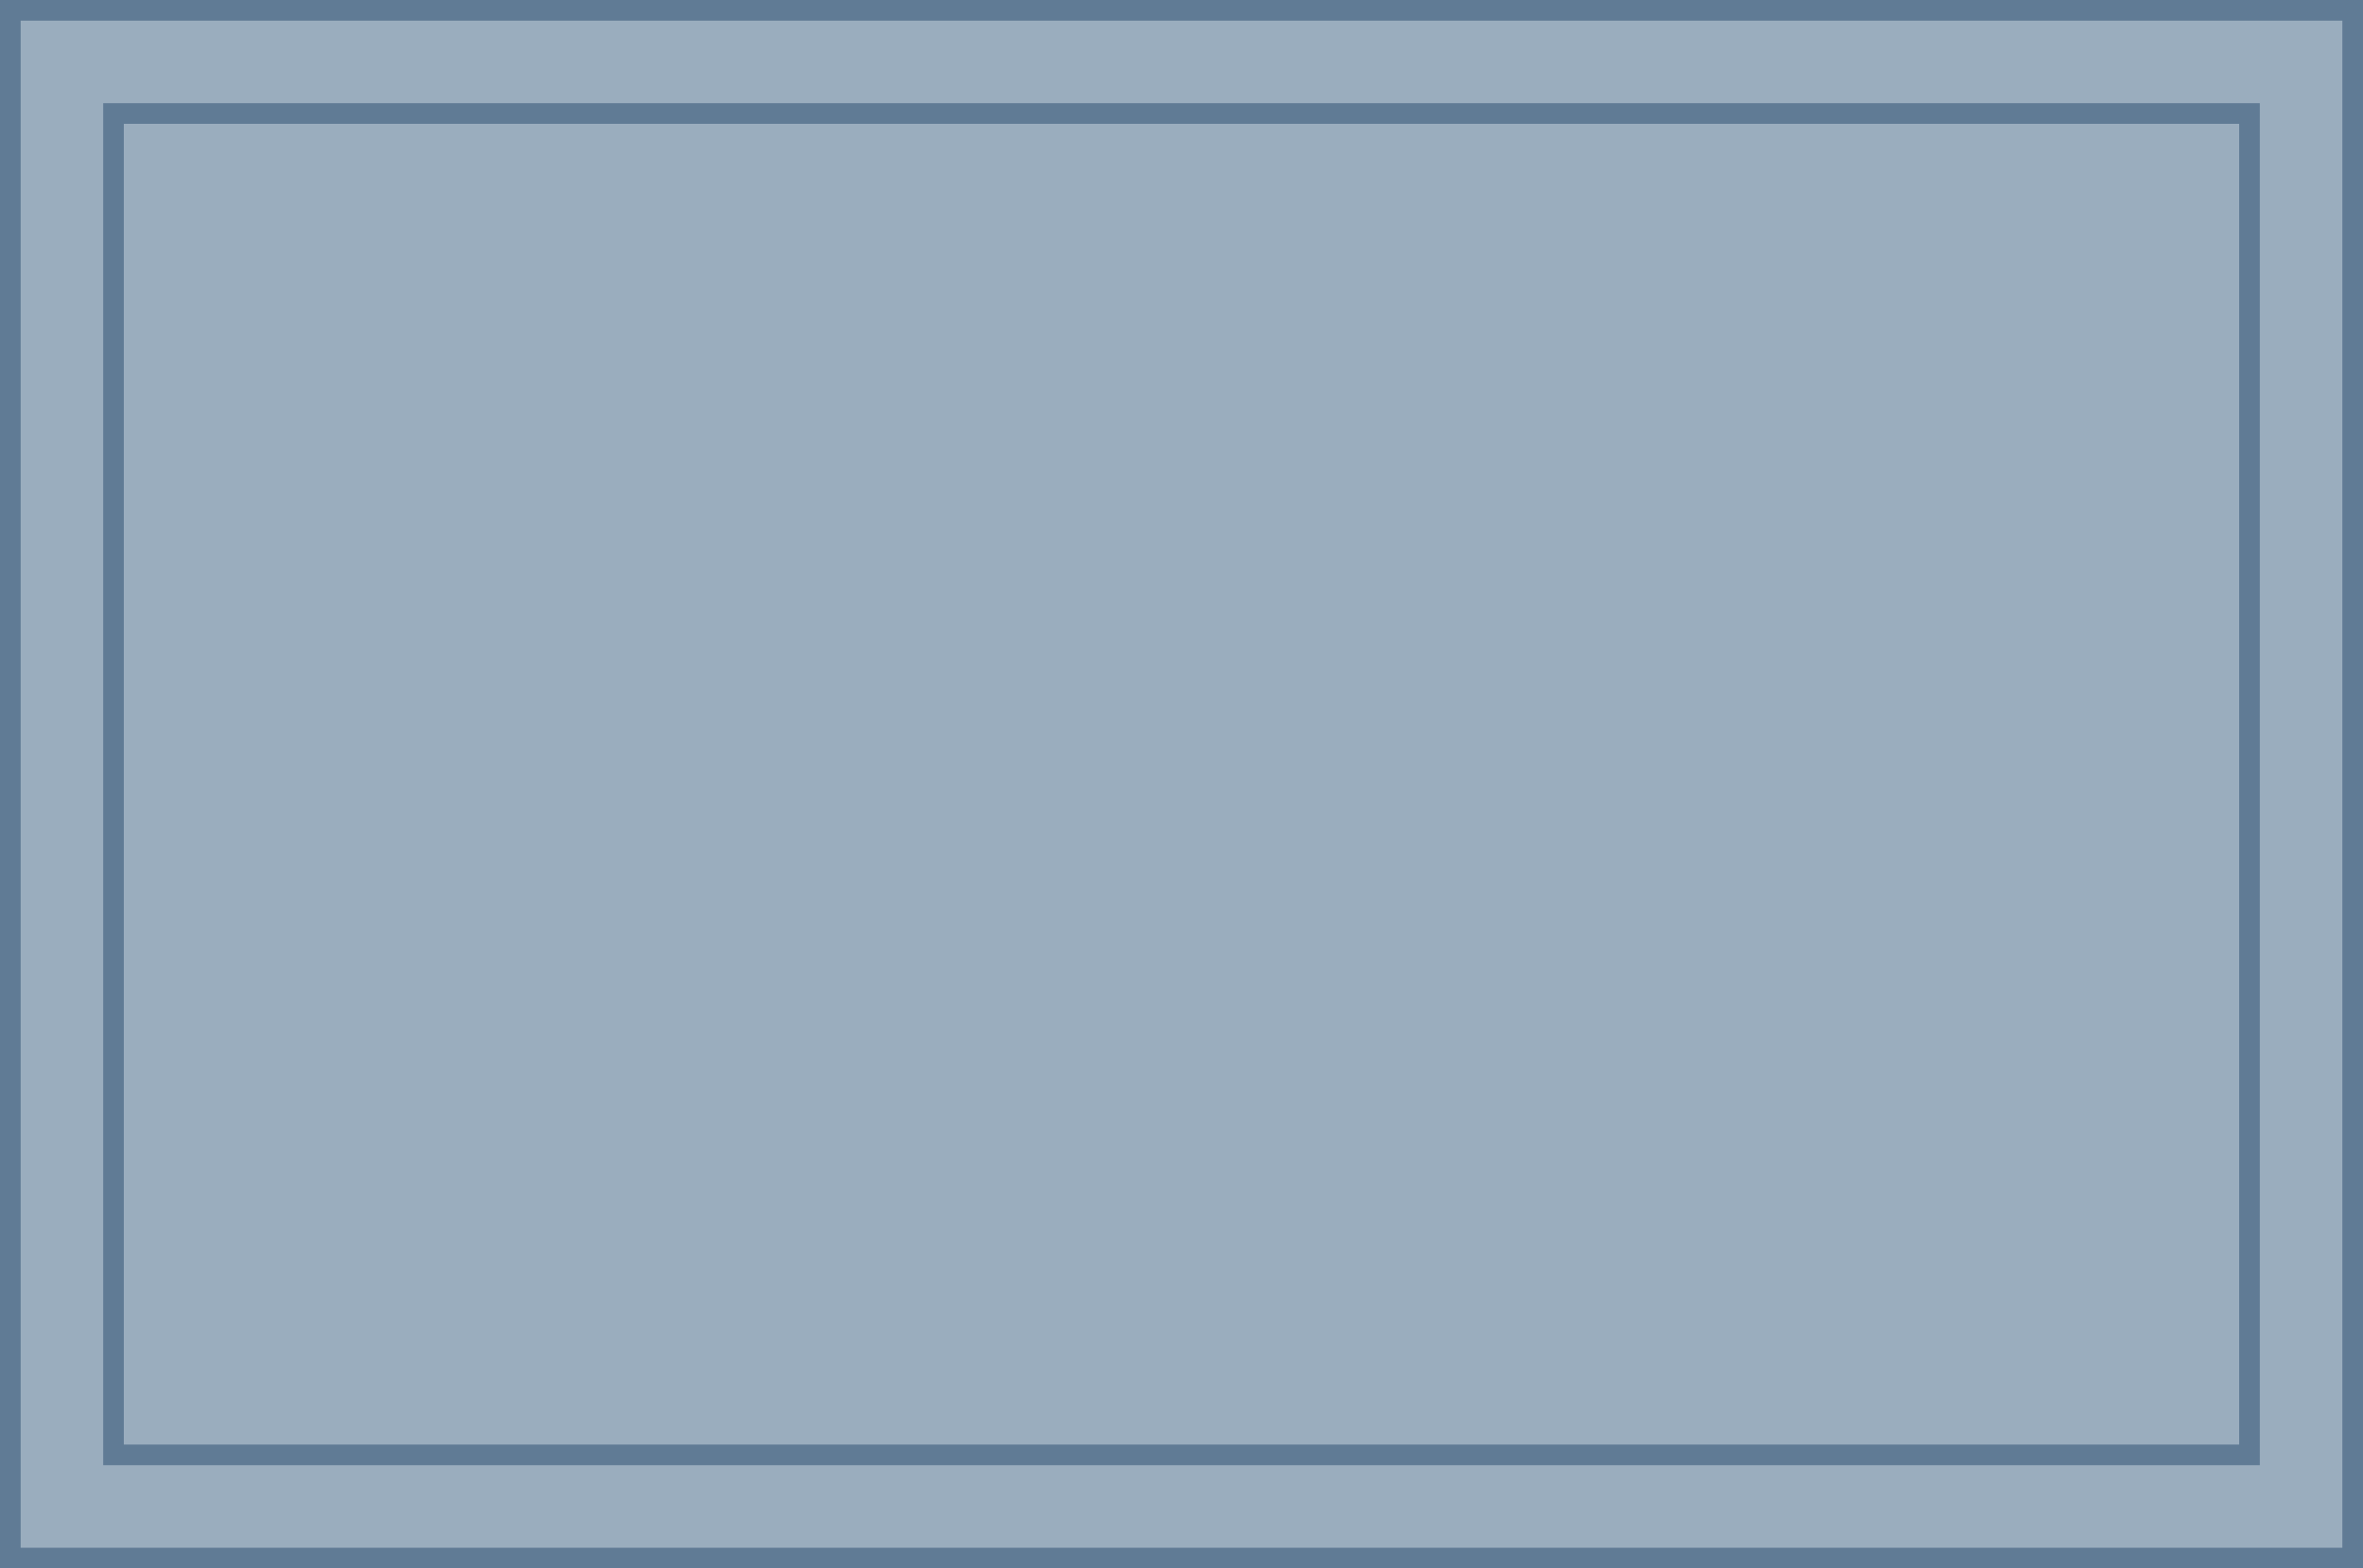 <svg xmlns="http://www.w3.org/2000/svg" viewBox="0 0 229 152" width="229" height="152">
	<path fill="#607b95" d="m0 0v152h229v-152z"/>
	<path fill="#9aadbe" d="m2 2h225v148h-225z"/>
	<path fill="#607b95" d="m10 10h209v132h-209z"/>
	<path fill="#9aadbe" d="m12 12h205v128h-205z"/>
</svg>